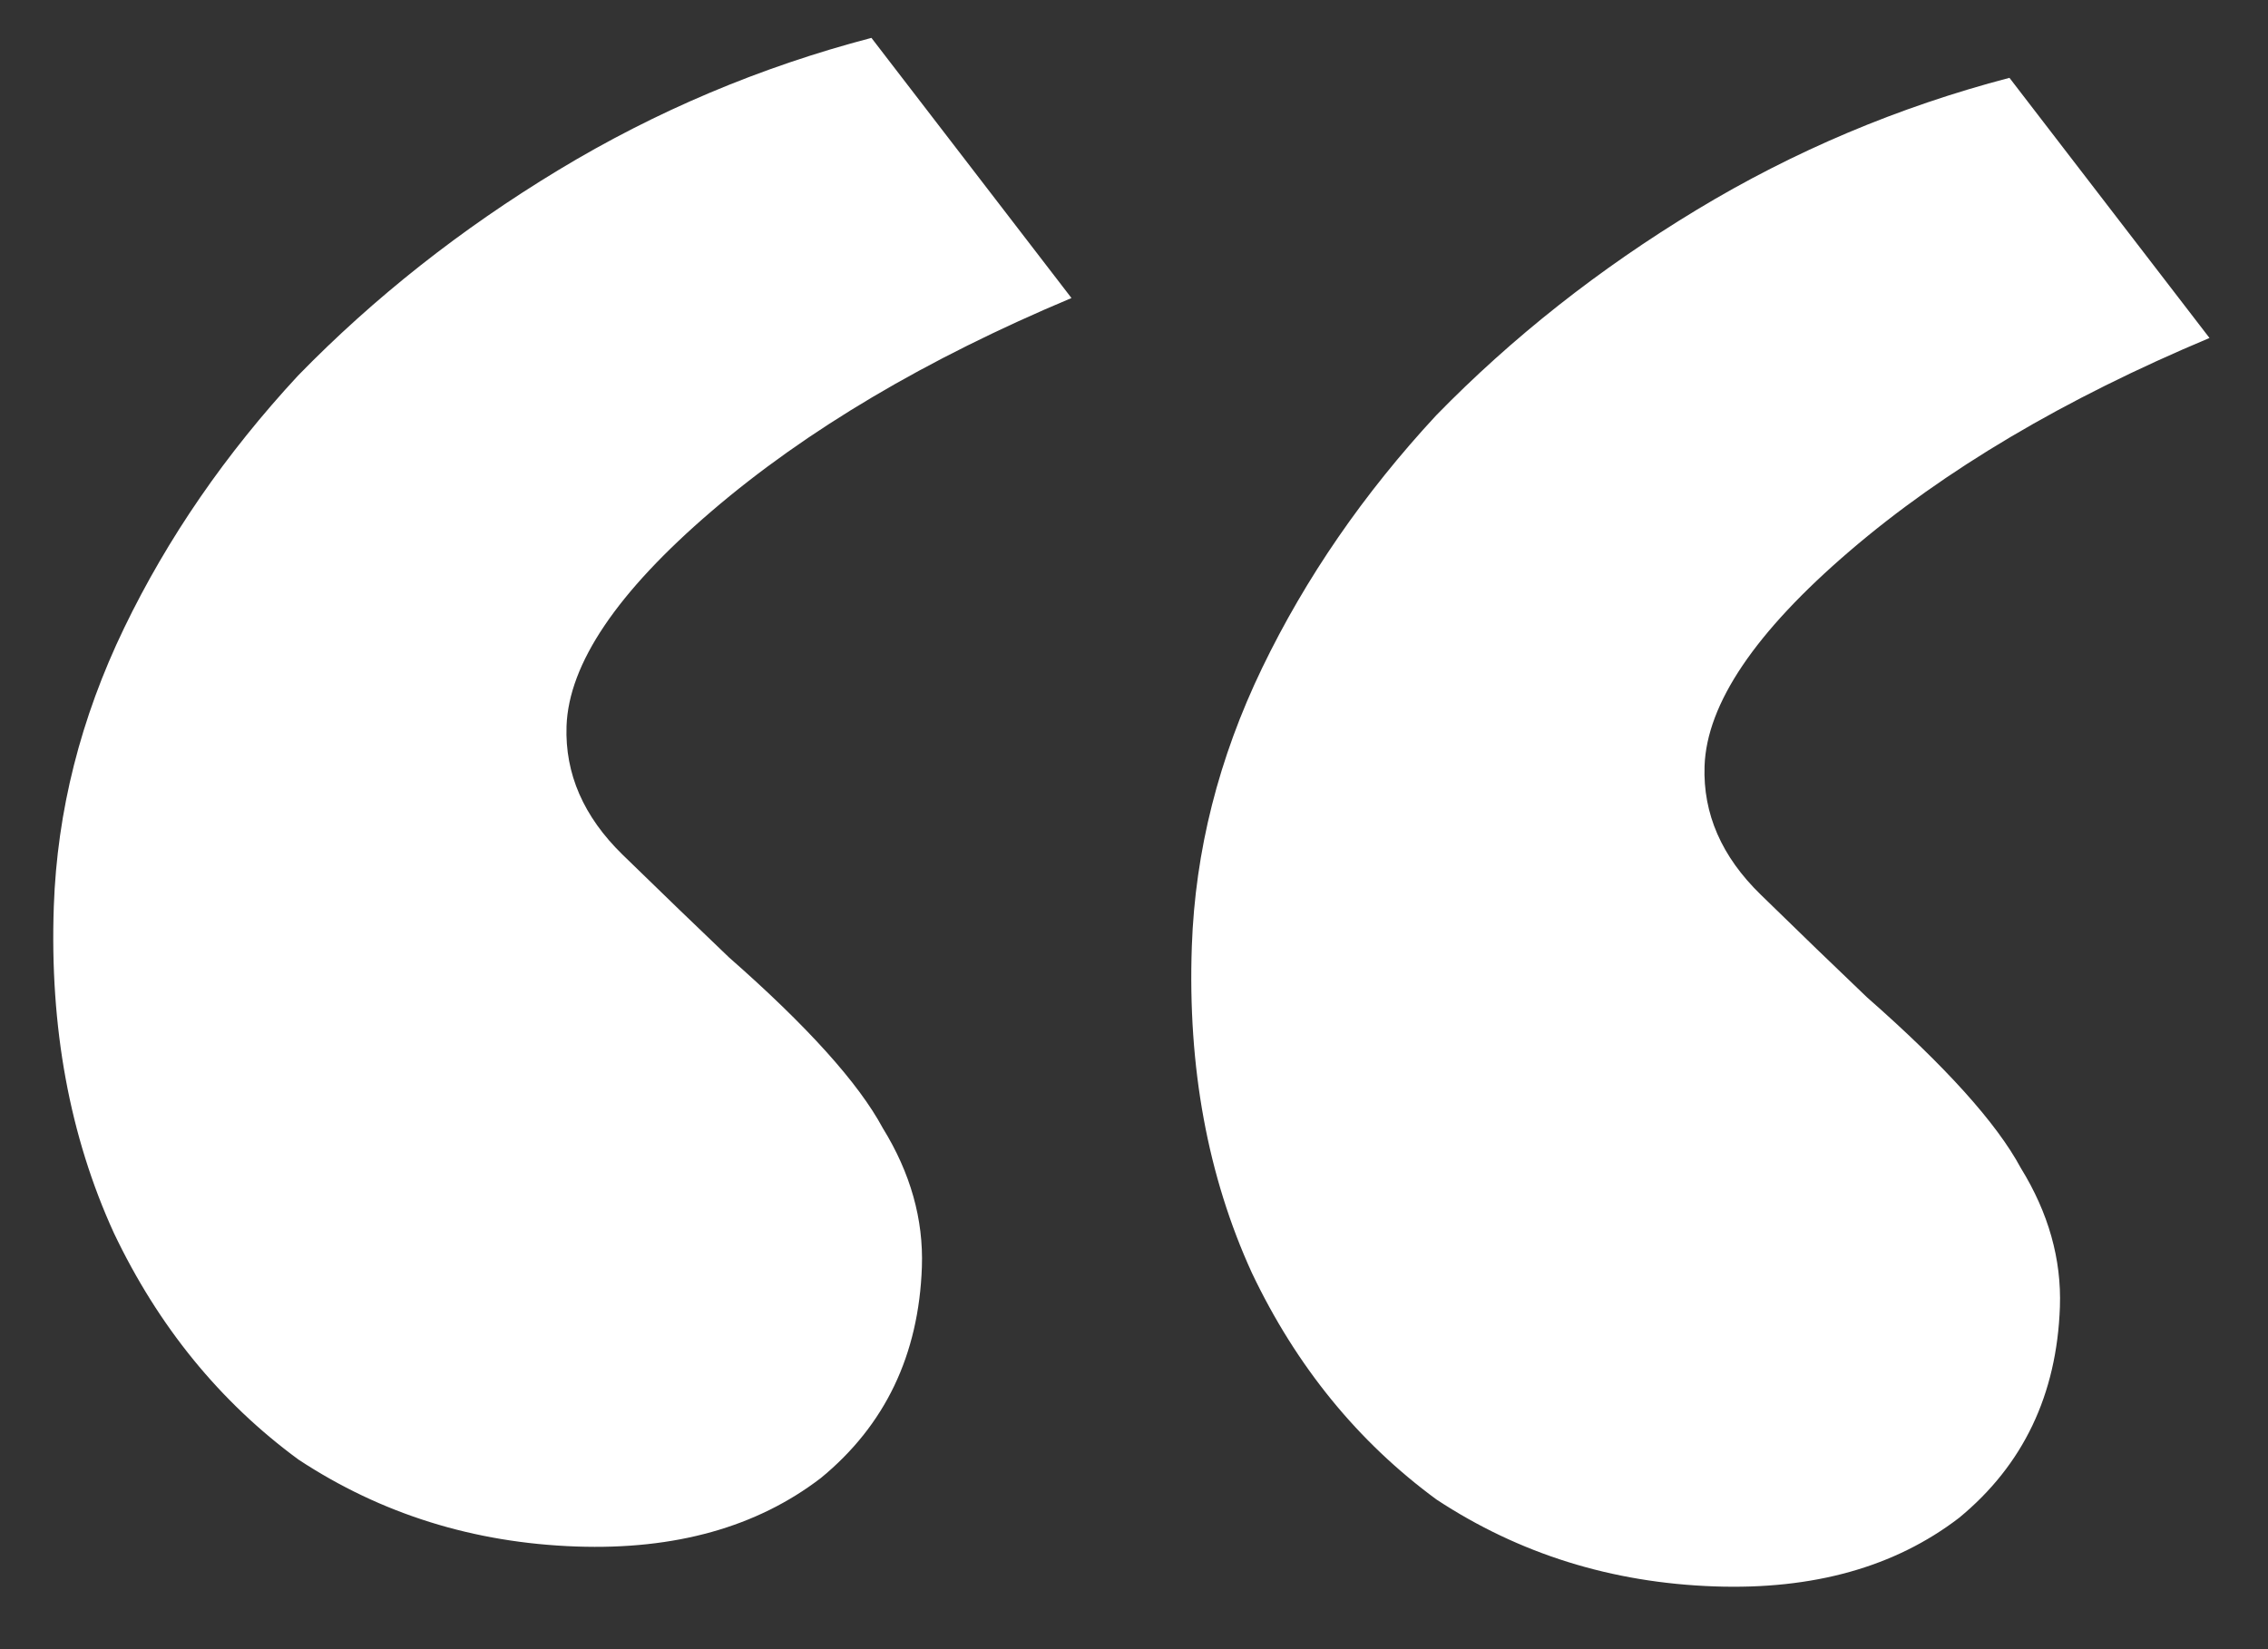 <svg width="44" height="32" viewBox="0 0 44 32" fill="none" xmlns="http://www.w3.org/2000/svg">
<rect x="0" y="0" width="44" height="32" fill="#333333" stroke="none"/>
<path d="M11.18 30.008C9.189 29.938 7.393 29.376 5.793 28.323C4.266 27.202 3.072 25.736 2.21 23.926C1.35 22.045 0.962 19.931 1.044 17.585C1.109 15.736 1.564 13.936 2.408 12.186C3.253 10.436 4.378 8.803 5.784 7.286C7.261 5.771 8.945 4.442 10.836 3.298C12.727 2.154 14.751 1.3 16.906 0.735L20.787 5.783C17.969 6.966 15.643 8.344 13.807 9.917C11.972 11.49 11.034 12.88 10.991 14.089C10.959 15.014 11.321 15.845 12.078 16.584C12.836 17.322 13.524 17.987 14.144 18.578C15.664 19.913 16.657 21.016 17.125 21.887C17.664 22.76 17.917 23.659 17.885 24.583C17.825 26.29 17.172 27.655 15.925 28.679C14.682 29.632 13.1 30.075 11.18 30.008ZM33.258 30.782C31.267 30.712 29.472 30.151 27.871 29.098C26.344 27.977 25.15 26.511 24.288 24.701C23.428 22.82 23.04 20.706 23.122 18.359C23.187 16.511 23.642 14.711 24.486 12.961C25.331 11.211 26.456 9.577 27.862 8.06C29.339 6.546 31.023 5.217 32.914 4.073C34.805 2.929 36.829 2.075 38.984 1.51L42.865 6.558C40.047 7.741 37.721 9.118 35.886 10.691C34.051 12.264 33.112 13.655 33.069 14.864C33.037 15.789 33.399 16.62 34.157 17.358C34.914 18.097 35.602 18.762 36.222 19.353C37.742 20.688 38.735 21.791 39.203 22.661C39.742 23.535 39.995 24.433 39.963 25.358C39.903 27.064 39.25 28.43 38.004 29.454C36.76 30.407 35.178 30.85 33.258 30.782Z" fill="white"/>
</svg>
